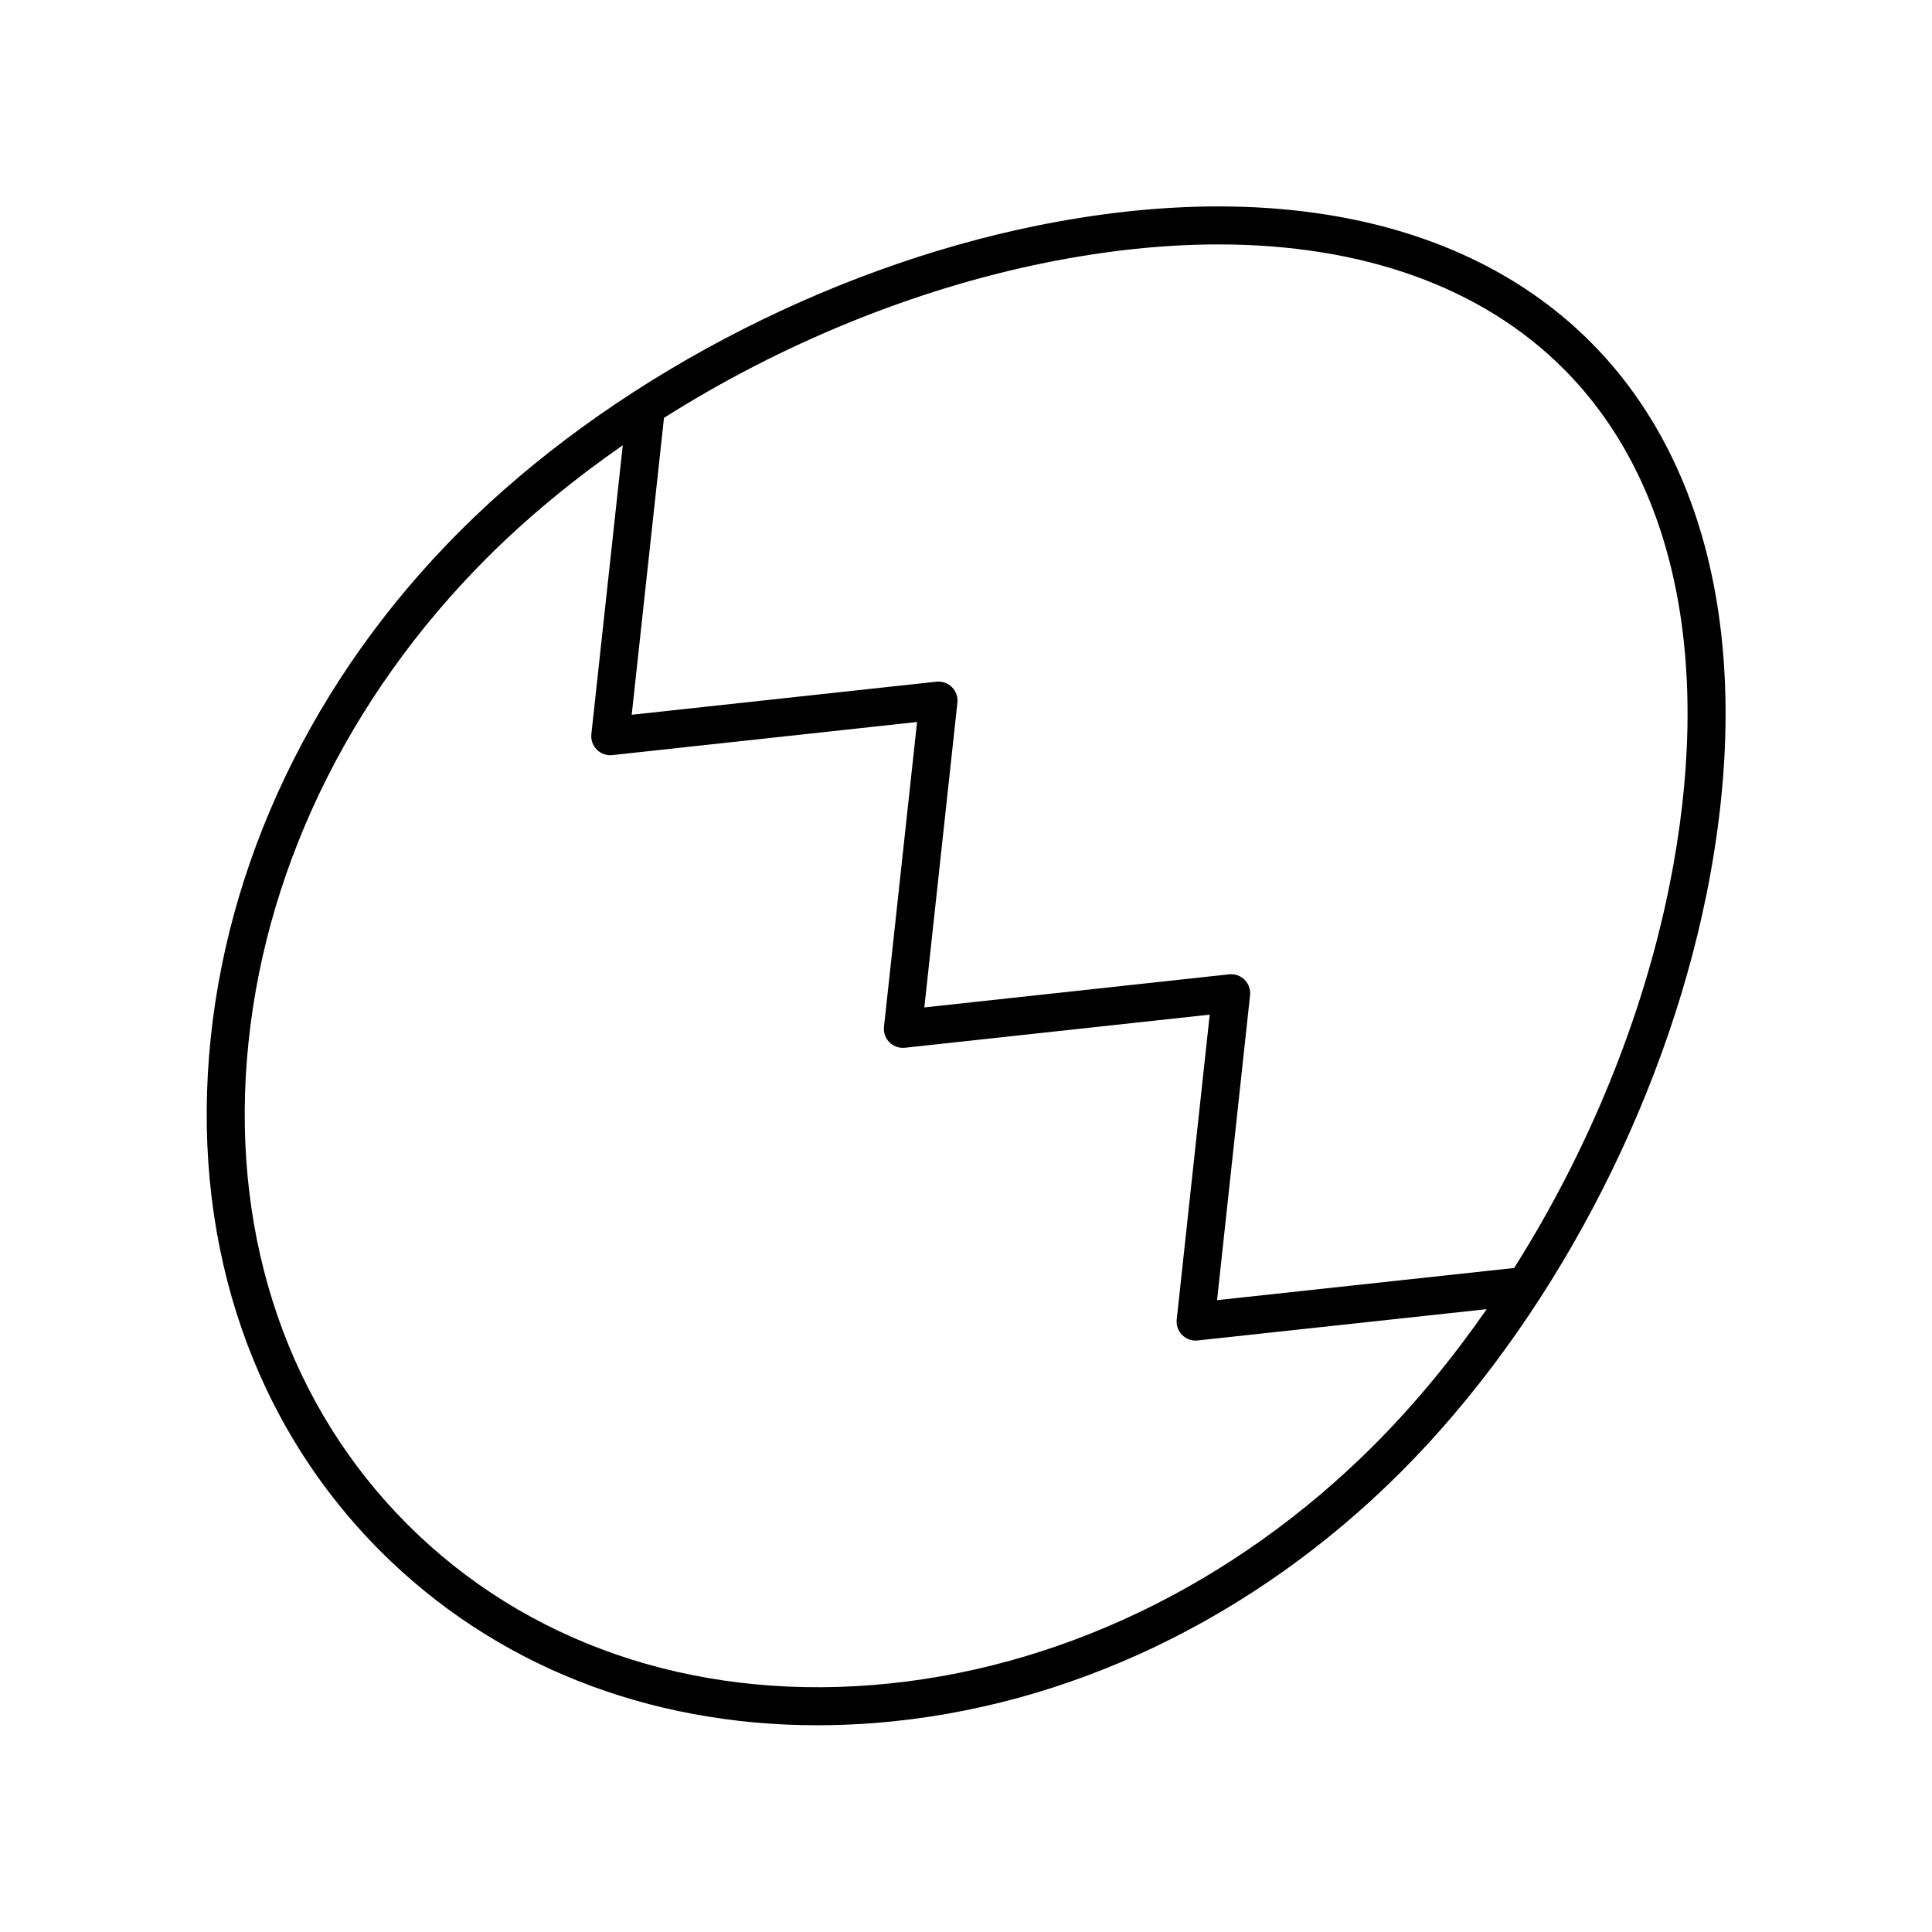 <?xml version="1.0" encoding="UTF-8"?>
<!-- Uploaded to: SVG Repo, www.svgrepo.com, Generator: SVG Repo Mixer Tools -->
<svg fill="#000000" width="800px" height="800px" version="1.1" viewBox="144 144 512 512" xmlns="http://www.w3.org/2000/svg">
 <path d="m419.02 203.75c-56.605 11.434-113.85 41.711-153.12 80.992-38.812 38.812-62.43 88.23-66.5 139.14-4.09 51.219 12.059 97.824 45.473 131.24 30.008 30.012 70.66 46.09 115.74 46.09 5.113 0 10.281-0.207 15.5-0.621 50.914-4.07 100.33-27.684 139.14-66.5 39.281-39.277 69.559-96.52 80.992-153.12 12.527-62.023 1.586-114.02-30.809-146.41-32.402-32.398-84.402-43.324-146.41-30.809zm89.102 323.22c-37.121 37.125-84.293 59.699-132.82 63.578-48.25 3.844-92.02-11.258-123.31-42.547-31.293-31.293-46.402-75.078-42.547-123.31 3.879-48.527 26.453-95.699 63.578-132.82 10.738-10.738 22.902-20.746 36.02-29.875l-8.324 76.559c-0.168 1.52 0.367 3.031 1.445 4.109 1.082 1.082 2.602 1.609 4.109 1.445l80.762-8.773-8.766 80.781c-0.164 1.516 0.367 3.027 1.445 4.102 1.082 1.082 2.613 1.613 4.109 1.445l80.766-8.773-8.746 80.797c-0.164 1.516 0.367 3.027 1.445 4.102 0.949 0.949 2.234 1.477 3.562 1.477 0.184 0 0.359-0.012 0.543-0.031l76.609-8.293c-9.133 13.121-19.145 25.289-29.883 36.027zm78.238-147.99c-7.074 35.02-21.621 70.258-41.098 101.05l-78.73 8.523 8.746-80.801c0.164-1.516-0.367-3.027-1.445-4.102-1.078-1.078-2.594-1.613-4.109-1.445l-80.766 8.773 8.762-80.777c0.164-1.516-0.367-3.027-1.445-4.102-1.078-1.078-2.598-1.598-4.109-1.445l-80.758 8.766 8.555-78.688c30.793-19.477 66.031-34.023 101.05-41.098 16.102-3.254 31.449-4.859 45.879-4.859 38.086 0 69.707 11.207 91.414 32.914 29.93 29.926 39.895 78.68 28.055 137.29z"/>
</svg>